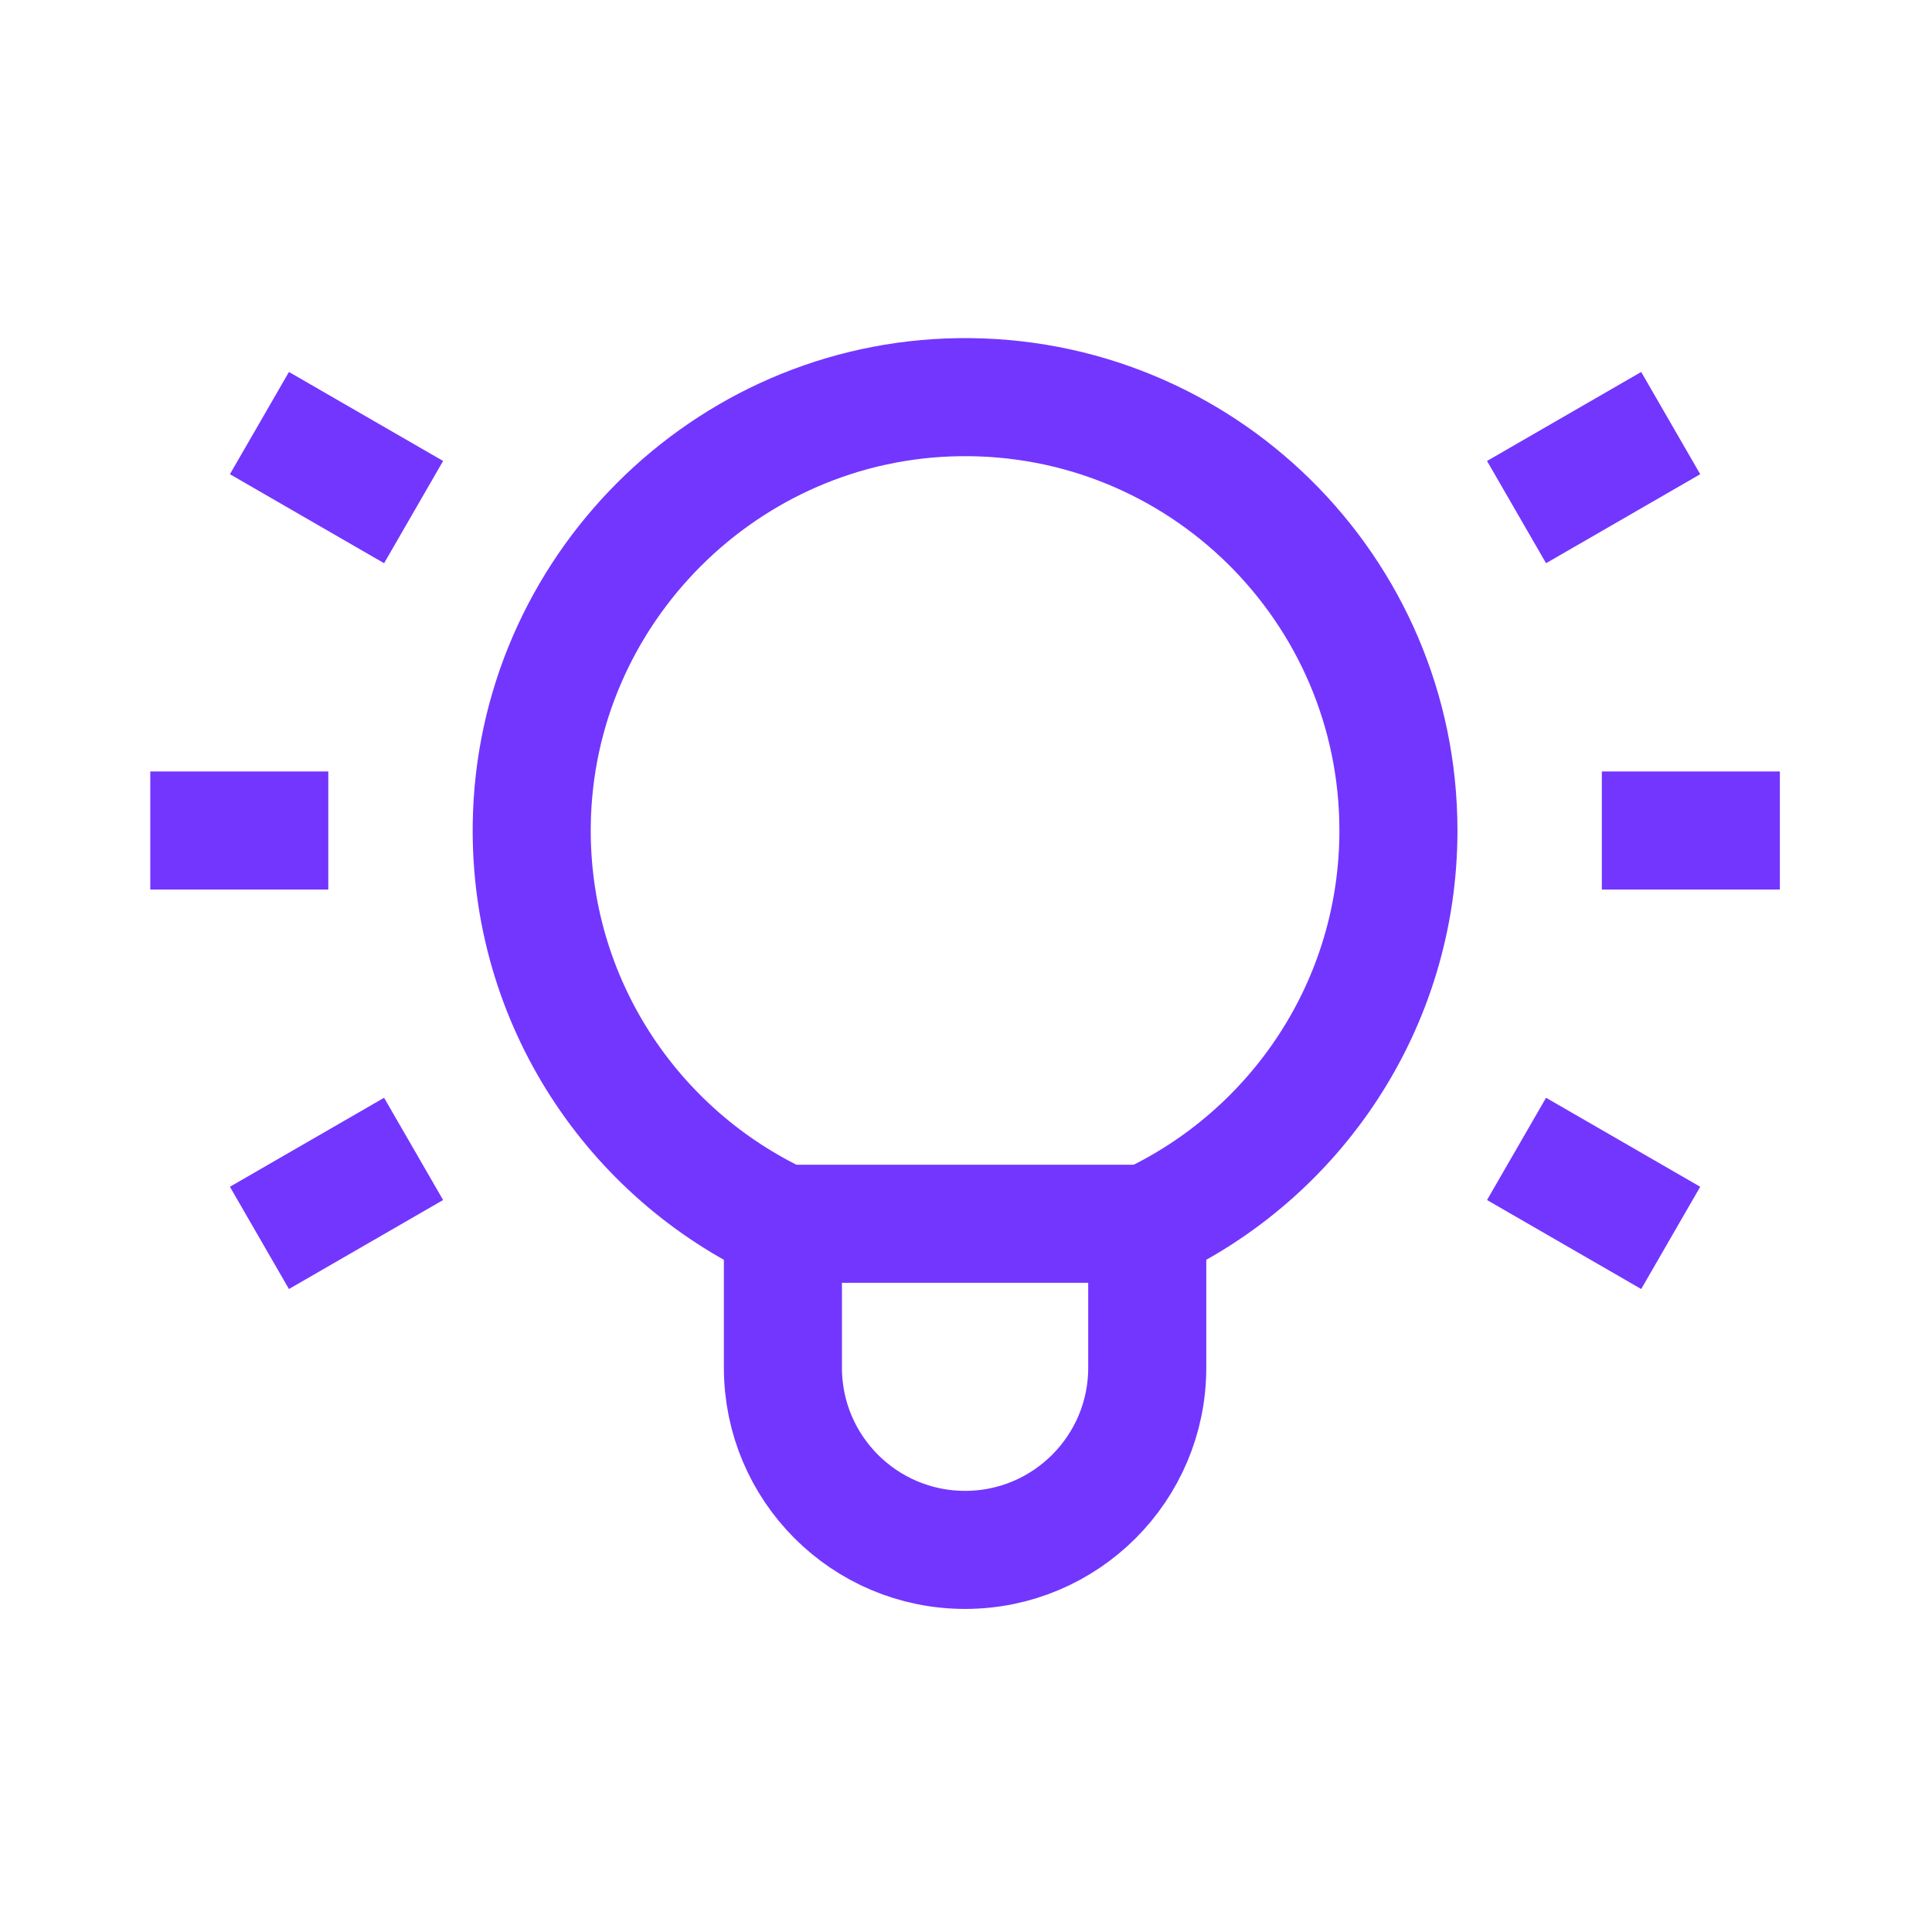 <?xml version="1.0" encoding="UTF-8"?>
<svg xmlns="http://www.w3.org/2000/svg" width="90" height="90" viewBox="0 0 90 90" fill="none">
  <path d="M65.144 38.688C65.144 27.442 55.95 18.345 44.669 18.502C33.794 18.654 24.92 27.53 24.771 38.405C24.658 46.643 29.481 53.766 36.471 57.008V63.714C36.471 68.4 40.27 72.2 44.957 72.2C49.643 72.2 53.443 68.4 53.443 63.714V57.008C60.352 53.803 65.144 46.805 65.144 38.688Z" stroke="#7336FE" stroke-width="5.5" stroke-miterlimit="10"></path>
  <path d="M36.47 57.008H53.442" stroke="#7336FE" stroke-width="5.5" stroke-miterlimit="10"></path>
  <path d="M74.62 38.688H82.913" stroke="#7336FE" stroke-width="5.5" stroke-miterlimit="10"></path>
  <path d="M70.646 23.855L77.828 19.709" stroke="#7336FE" stroke-width="5.5" stroke-miterlimit="10"></path>
  <path d="M70.646 53.52L77.828 57.666" stroke="#7336FE" stroke-width="5.5" stroke-miterlimit="10"></path>
  <path d="M15.293 38.688H7" stroke="#7336FE" stroke-width="5.5" stroke-miterlimit="10"></path>
  <path d="M19.267 23.855L12.085 19.709" stroke="#7336FE" stroke-width="5.5" stroke-miterlimit="10"></path>
  <path d="M19.267 53.52L12.085 57.666" stroke="#7336FE" stroke-width="5.5" stroke-miterlimit="10"></path>
</svg>
